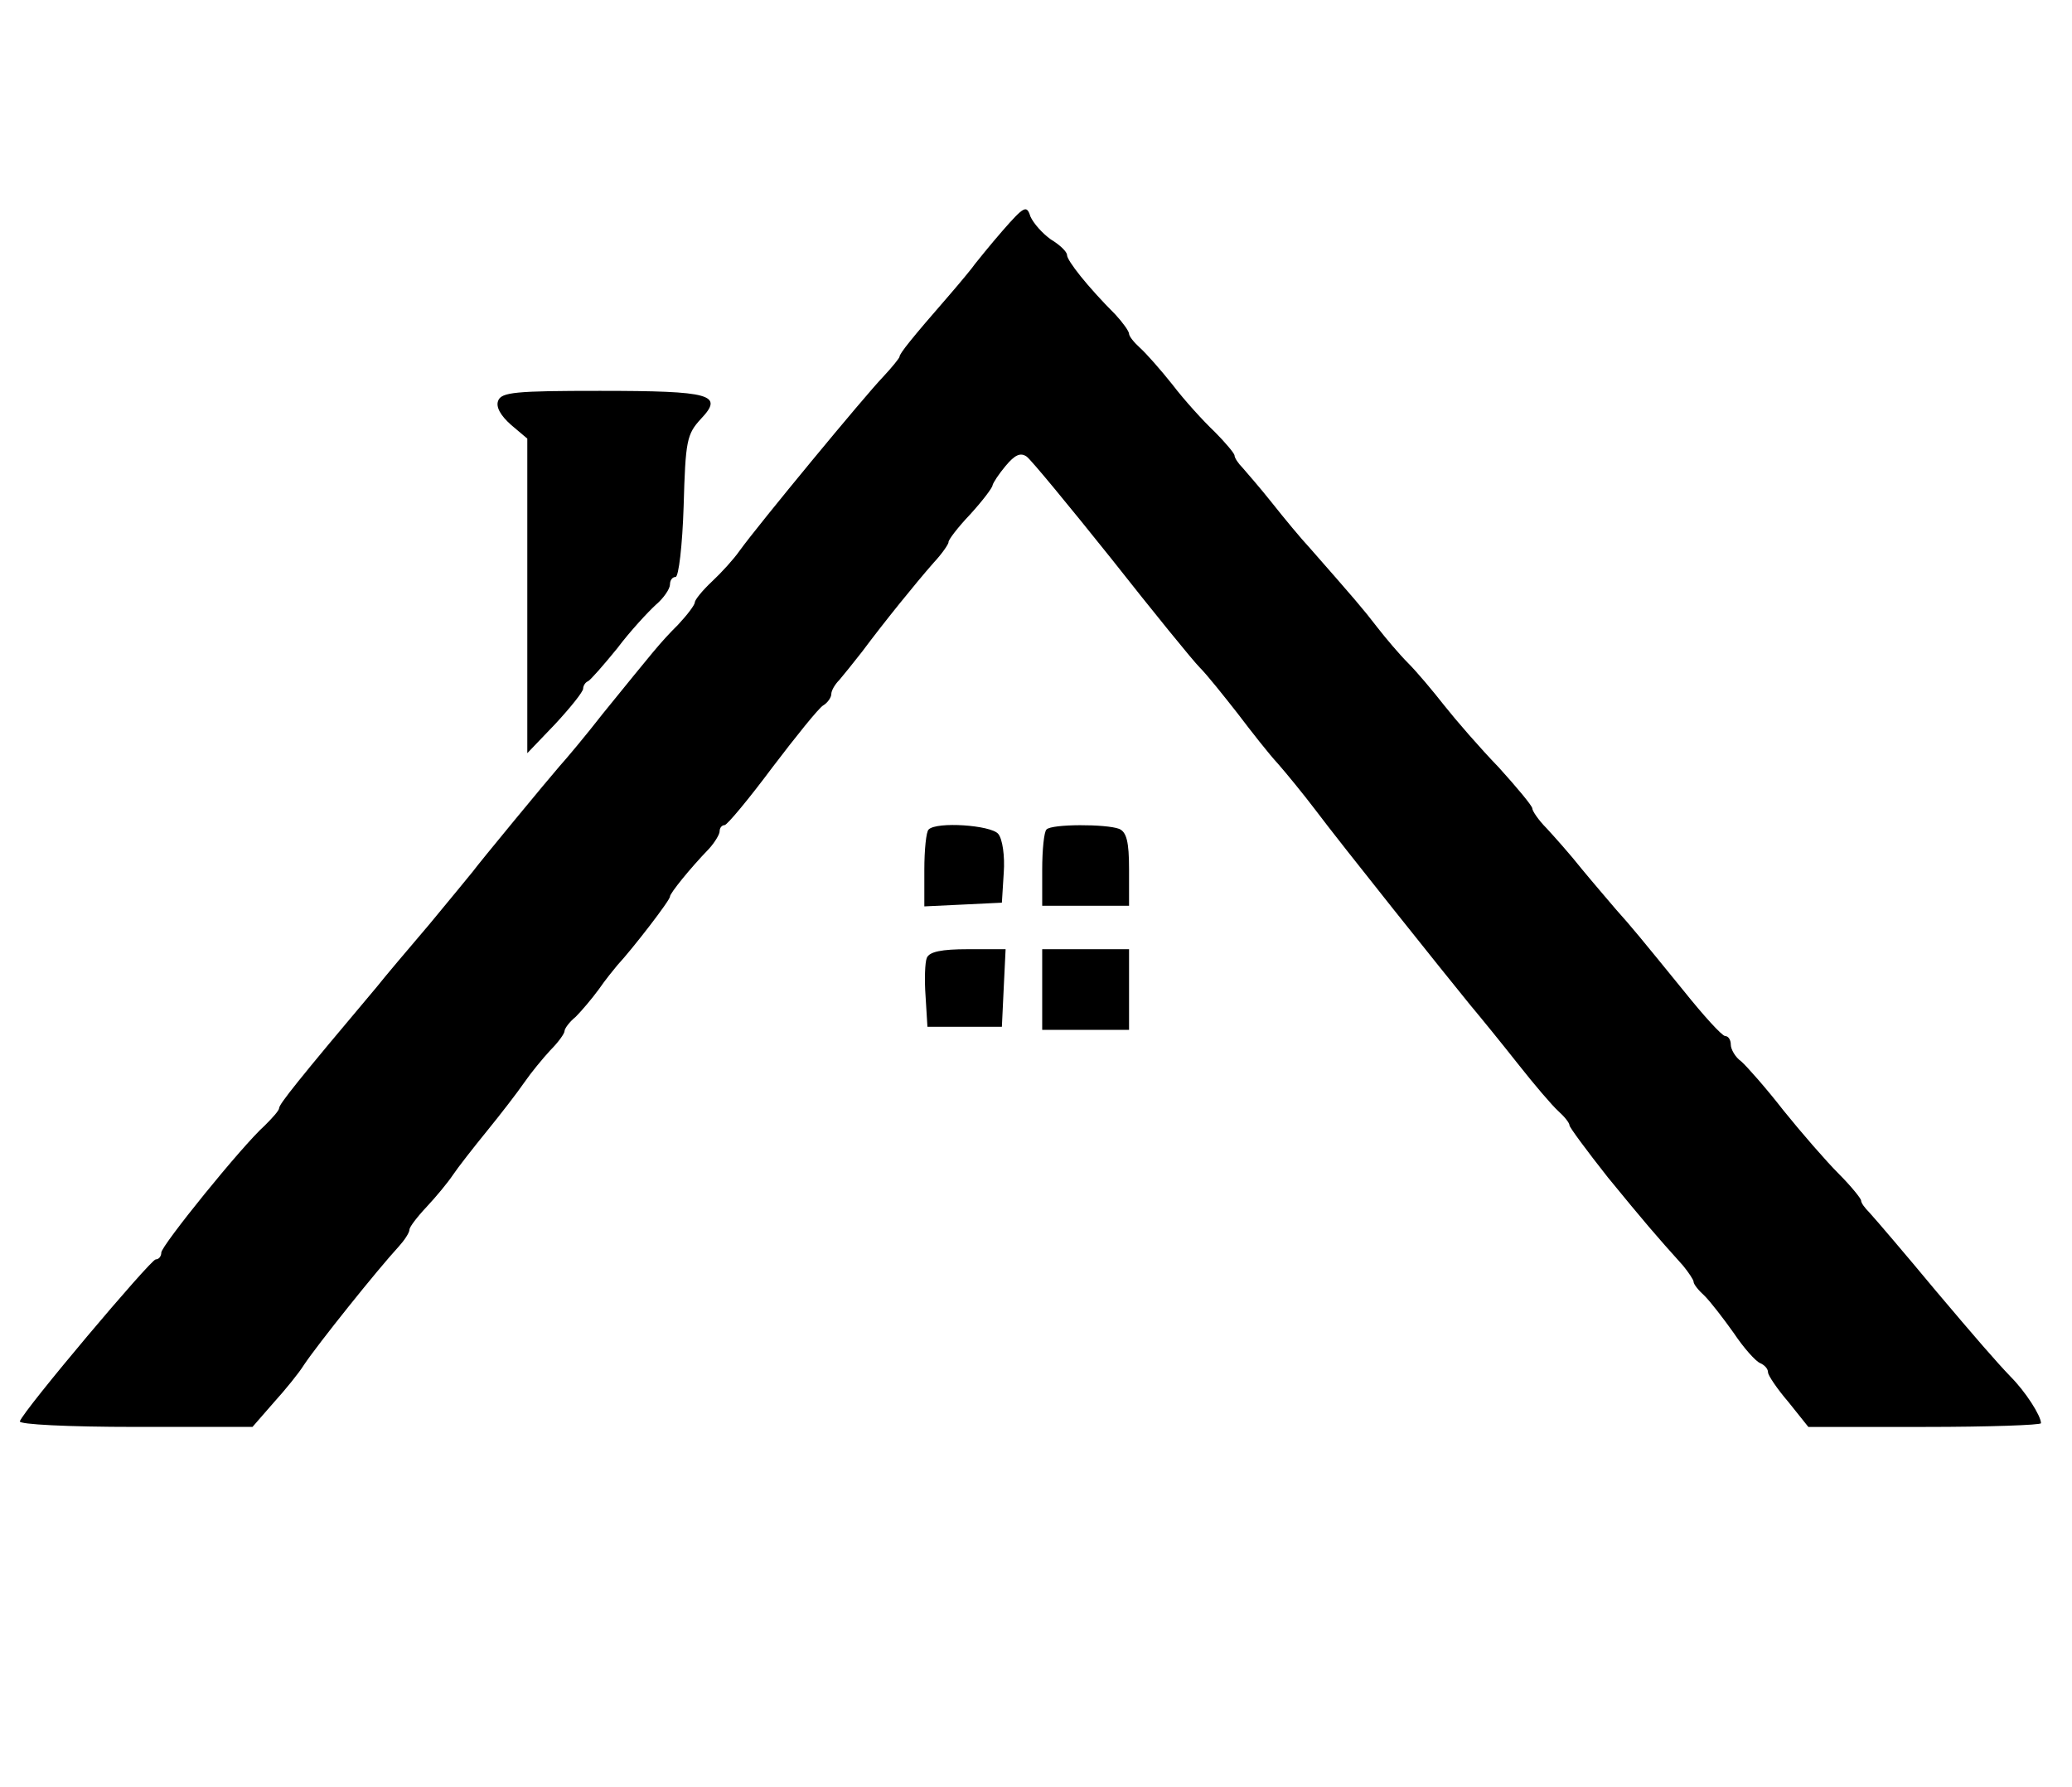 <?xml version="1.0" encoding="UTF-8" standalone="no"?> <svg xmlns="http://www.w3.org/2000/svg" version="1.0" width="334pt" height="288pt" viewBox="0 0 334 288" preserveAspectRatio="xMidYMid meet"><g transform="translate(0,288) scale(0.1,-0.1)" fill="#000000" stroke="none"><path d="M1616 2508 c-20 -23 -40 -48 -44 -53 -4 -6 -23 -29 -42 -51 -61 -70 -80 -94 -80 -99 0 -2 -12 -17 -27 -33 -28 -29 -200 -237 -231 -280 -9 -13 -29 -35 -44 -49 -16 -15 -28 -30 -28 -34 0 -4 -12 -20 -27 -36 -30 -30 -38 -41 -121 -143 -28 -36 -60 -74 -70 -85 -20 -23 -129 -155 -140 -170 -4 -5 -36 -44 -70 -85 -35 -41 -73 -86 -84 -100 -129 -153 -158 -190 -158 -196 0 -4 -11 -16 -23 -28 -37 -33 -167 -194 -167 -205 0 -6 -4 -11 -9 -11 -8 0 -213 -243 -219 -261 -2 -5 78 -9 186 -9 l189 0 34 39 c19 21 41 48 49 61 22 33 118 153 153 191 9 10 17 22 17 27 0 4 12 20 28 37 15 16 34 39 42 51 8 12 33 44 55 71 22 27 49 62 60 78 11 16 30 39 42 52 13 13 23 27 23 31 0 4 8 15 18 23 9 9 26 29 37 44 11 16 25 33 30 39 25 27 86 106 85 111 0 5 32 45 63 77 9 10 17 23 17 28 0 6 4 10 8 10 4 0 39 42 77 93 38 50 75 96 82 100 7 4 13 13 13 18 0 6 6 16 13 23 6 7 23 28 37 46 35 47 86 110 115 143 14 15 24 30 24 33 -1 3 15 24 35 45 20 22 36 43 36 47 1 4 10 18 21 31 15 18 24 22 34 15 7 -5 68 -79 136 -164 67 -85 132 -165 143 -176 12 -12 39 -46 61 -74 22 -29 51 -66 65 -81 14 -16 41 -49 60 -74 42 -56 210 -266 250 -315 16 -19 51 -62 77 -95 26 -33 55 -67 65 -76 10 -9 18 -19 18 -23 0 -3 28 -41 62 -84 59 -72 76 -92 121 -142 9 -11 17 -23 17 -26 0 -4 8 -14 18 -23 9 -9 30 -36 47 -60 16 -24 35 -45 42 -48 7 -3 13 -9 13 -15 0 -5 15 -27 33 -48 l32 -40 188 0 c103 0 187 3 187 6 0 12 -25 51 -49 75 -23 24 -56 62 -121 139 -49 59 -96 114 -107 126 -7 7 -13 15 -13 19 0 3 -16 23 -36 43 -20 20 -60 66 -89 102 -28 36 -59 71 -68 79 -10 7 -17 20 -17 27 0 8 -4 14 -9 14 -5 0 -35 33 -67 73 -70 86 -83 102 -109 131 -11 13 -36 42 -55 65 -19 24 -45 53 -57 66 -13 13 -23 28 -23 32 0 4 -25 34 -54 66 -30 31 -69 76 -88 100 -18 23 -44 54 -58 68 -14 14 -36 40 -50 58 -23 30 -37 46 -108 127 -15 16 -43 50 -62 74 -19 24 -41 49 -47 56 -7 7 -13 16 -13 20 0 3 -15 21 -32 38 -18 17 -49 51 -68 76 -19 24 -43 51 -52 59 -10 9 -18 19 -18 23 0 4 -10 18 -22 31 -45 45 -78 87 -78 96 0 5 -11 16 -26 25 -14 10 -28 26 -33 37 -6 19 -10 17 -45 -23z"></path><path d="M803 2234 c-4 -10 4 -24 21 -39 l26 -22 0 -254 0 -253 45 47 c25 27 45 52 45 57 0 4 3 10 8 12 4 2 25 26 47 53 21 28 50 59 62 70 13 11 23 26 23 33 0 7 4 12 9 12 5 0 11 51 13 114 3 106 5 116 28 141 37 39 17 45 -163 45 -135 0 -159 -2 -164 -16z"></path><path d="M1497 1543 c-4 -3 -7 -33 -7 -65 l0 -59 63 3 62 3 3 48 c2 27 -2 55 -9 63 -12 14 -99 20 -112 7z"></path><path d="M1687 1543 c-4 -3 -7 -33 -7 -65 l0 -58 70 0 70 0 0 59 c0 44 -4 60 -16 65 -21 8 -109 8 -117 -1z"></path><path d="M1494 1336 c-3 -7 -4 -35 -2 -62 l3 -49 60 0 60 0 3 63 3 62 -61 0 c-42 0 -62 -4 -66 -14z"></path><path d="M1680 1285 l0 -65 70 0 70 0 0 65 0 65 -70 0 -70 0 0 -65z"></path></g></svg> 